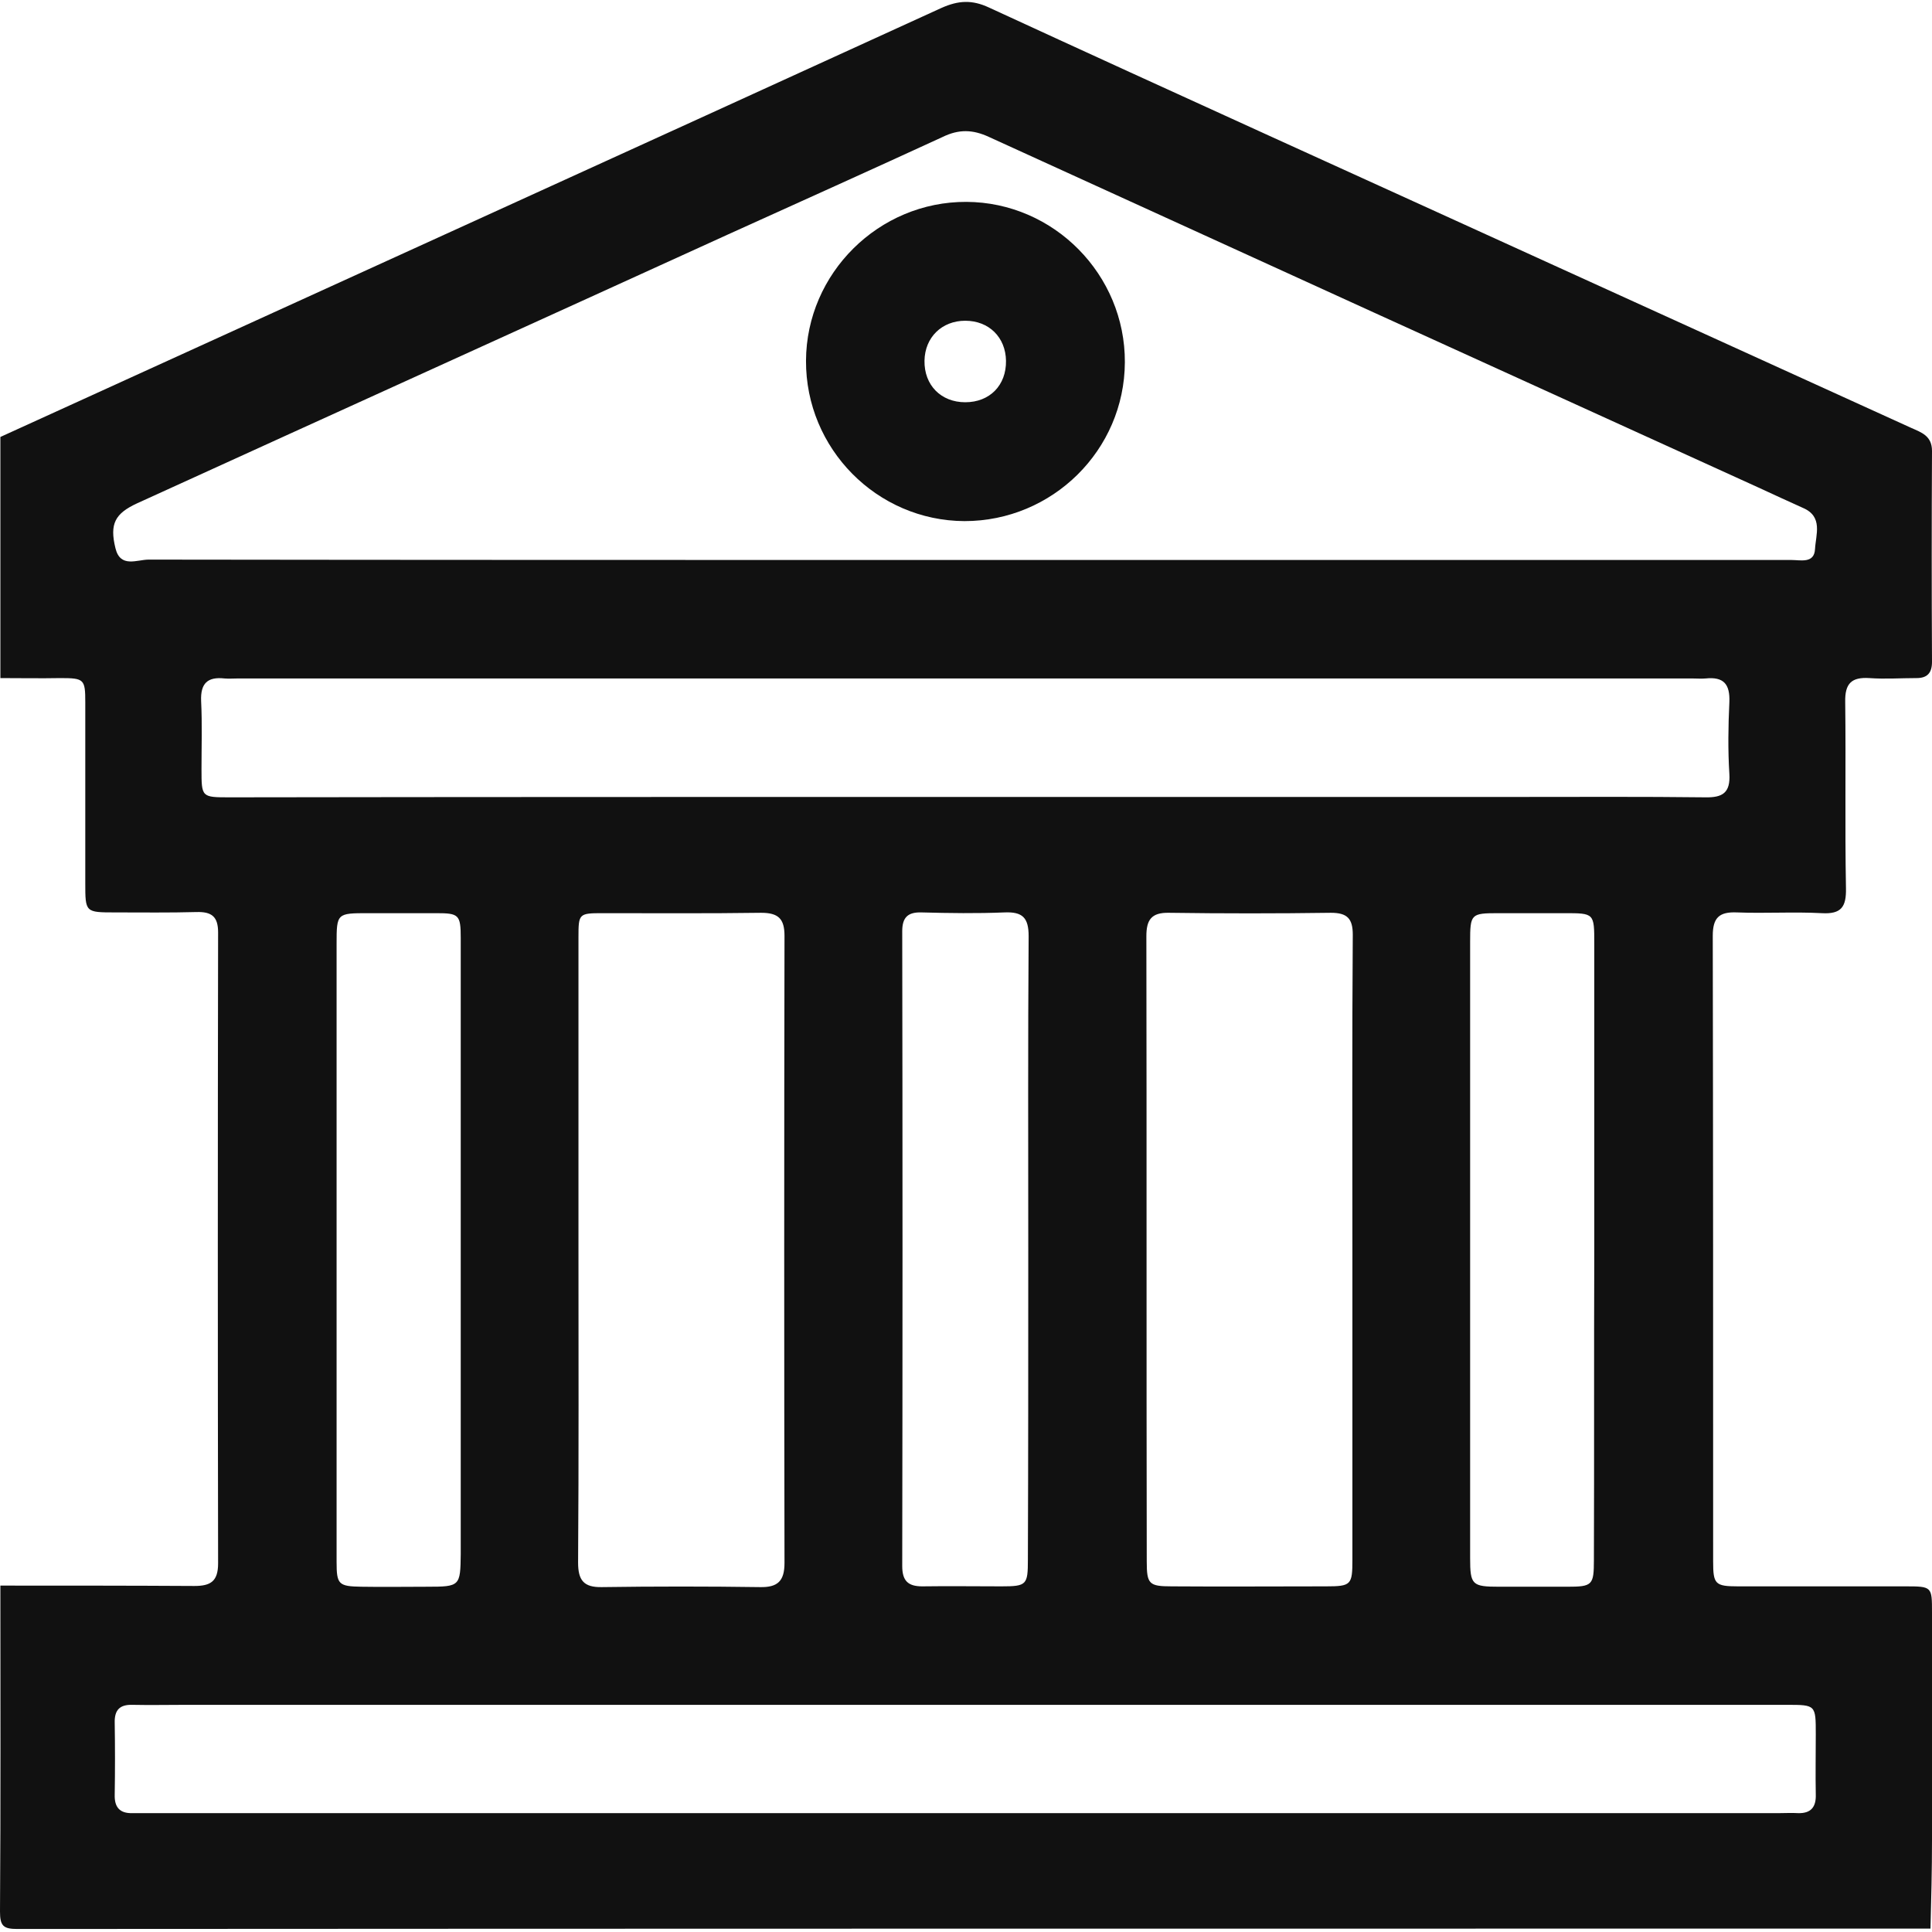 <?xml version="1.0" encoding="utf-8"?>
<!-- Generator: Adobe Illustrator 27.6.1, SVG Export Plug-In . SVG Version: 6.00 Build 0)  -->
<svg version="1.1" id="Layer_1" xmlns="http://www.w3.org/2000/svg" xmlns:xlink="http://www.w3.org/1999/xlink" x="0px" y="0px"
	 viewBox="0 0 512 512" style="enable-background:new 0 0 512 512;" xml:space="preserve">
<style type="text/css">
	.st0{fill:#111111;}
</style>
<g>
	<path class="st0" d="M0.1,179.7c0-21.3,0-42.6,0-63.9C83.2,77.9,166.4,40.1,249.5,2.1c4.5-2,8.1-2.2,12.6-0.1
		C312,25,362,47.6,412,70.4c31.5,14.3,63,28.7,94.5,43c2.7,1.2,5.5,2.1,5.5,6.1c-0.1,18.6-0.1,37.3,0,55.9c0,3-1.3,4.3-4.1,4.3
		c-4.2,0-8.3,0.3-12.5,0c-4.7-0.3-6.5,1.4-6.4,6.3c0.2,16.5-0.1,33,0.2,49.4c0.1,4.9-1.2,6.9-6.4,6.6c-7.5-0.4-15,0.1-22.5-0.2
		c-4.7-0.2-6.4,1.4-6.4,6.2c0.1,55.3,0.1,110.5,0.1,165.8c0,6,0.5,6.6,6.6,6.6c14.8,0,29.6,0,44.4,0c7,0,7,0.1,7,6.9
		c0,20.1,0,40.3,0,60.4c0,7.8-0.2,15.6-0.4,23.4c-169,0-338,0-507,0.1c-3.7,0-4.6-0.8-4.6-4.6c0.2-28.8,0.1-57.6,0.1-86.4
		c17.1,0,34.3,0,51.4,0.1c4.3,0,6.3-1.2,6.3-6c-0.1-55.7-0.1-111.5,0-167.2c0-4.2-1.7-5.5-5.7-5.4c-7.2,0.2-14.3,0.1-21.5,0.1
		c-8,0-8,0-8-7.8c0-16,0-32,0-47.9c0-6.1-0.3-6.4-6.6-6.4C10.7,179.8,5.4,179.7,0.1,179.7z M255.5,148.4c73.1,0,146.1,0,219.2,0
		c2.5,0,6.1,1,6.3-2.9c0.2-3.8,2.2-8.6-3.2-10.9c-4-1.8-7.9-3.6-11.8-5.4c-68-30.9-136-61.9-203.9-92.9c-4.3-2-8-2.1-12.3,0
		C230.9,45,212,53.5,193,62.1c-52.2,23.8-104.5,47.5-156.7,71.3c-5.8,2.7-7.3,5.4-5.7,11.9c1.3,5.3,5.7,3,8.8,3
		C111.4,148.4,183.4,148.4,255.5,148.4z M256.3,451.8c-69.1,0-138.1,0-207.2,0c-4.7,0-9.3,0.1-14,0c-3.4-0.1-4.8,1.4-4.7,4.8
		c0.1,6.3,0.1,12.7,0,19c-0.1,3.3,1.3,5,4.7,4.9c1.7,0,3.3,0,5,0c143.8,0,287.6,0,431.4,0c1.7,0,3.3-0.1,5,0
		c3.4,0.1,4.8-1.6,4.7-4.9c-0.1-5.3,0-10.7,0-16c0-7.8,0-7.8-7.7-7.8C401.1,451.8,328.7,451.8,256.3,451.8z M255.7,211.2
		c48.8,0,97.5,0,146.3,0c16.6,0,33.3-0.1,49.9,0.1c4.6,0.1,6.7-1.2,6.4-6.2c-0.4-6.3-0.3-12.7,0-19c0.2-4.8-1.5-6.8-6.3-6.3
		c-1.2,0.1-2.3,0-3.5,0c-128.5,0-257,0-385.5,0c-1.2,0-2.3,0.1-3.5,0c-4.5-0.5-6.4,1.3-6.2,6c0.3,6,0.1,12,0.1,18
		c0,7.5,0,7.5,7.5,7.5C125.8,211.2,190.7,211.2,255.7,211.2z M153.3,331.2c0,27.6,0.1,55.2-0.1,82.9c0,4.7,1.5,6.6,6.3,6.5
		c14-0.2,28-0.2,41.9,0c4.7,0.1,6.5-1.6,6.5-6.4c-0.1-55.4-0.1-110.8,0-166.2c0-4.5-1.6-6.1-6.2-6.1c-14,0.2-27.9,0.1-41.9,0.1
		c-6.4,0-6.5,0.1-6.5,6.4C153.3,276,153.3,303.6,153.3,331.2z M358.4,331.1c0-27.8-0.1-55.6,0.1-83.4c0-4.3-1.5-5.8-5.8-5.8
		c-14.3,0.2-28.6,0.2-42.9,0c-4.7-0.1-6,1.9-6,6.2c0.1,55.2,0,110.5,0.1,165.7c0,6,0.6,6.6,6.6,6.6c13.6,0.1,27.3,0,40.9,0
		c6.7,0,7-0.4,7-7.1C358.4,386,358.4,358.5,358.4,331.1z M272.5,331c0-27.6-0.1-55.2,0.1-82.9c0-4.9-1.6-6.5-6.4-6.3
		c-7.3,0.3-14.6,0.2-22,0c-3.6-0.1-5.1,1.3-5.1,5c0.1,56.1,0.1,112.2,0,168.2c0,3.9,1.5,5.4,5.3,5.4c7-0.1,14,0,21,0
		c6.7,0,7-0.4,7-7.1C272.5,386,272.5,358.5,272.5,331z M89.2,331.5c0,27.5,0,54.9,0,82.4c0,6,0.5,6.5,6.6,6.6c5.8,0.1,11.7,0,17.5,0
		c8.6,0,8.7-0.2,8.8-8.6c0-39.1,0-78.2,0-117.4c0-15.3,0-30.6,0-45.9c0-6.2-0.5-6.6-6.5-6.6c-6,0-12,0-18,0c-8.3,0-8.4,0-8.4,8.1
		C89.2,277.3,89.2,304.4,89.2,331.5z M422.5,331.5c0-27.1,0-54.3,0-81.4c0-8.1,0-8.1-7.9-8.1c-5.8,0-11.7,0-17.5,0
		c-7.3,0-7.5,0.2-7.5,7.6c0,33.8,0,67.6,0,101.4c0,20.6,0,41.3,0,61.9c0,7.1,0.5,7.6,7.7,7.6c6,0,12,0,18,0c6.7,0,7.1-0.4,7.1-7.1
		C422.5,386.1,422.4,358.8,422.5,331.5z"/>
	<path class="st0" d="M255.6,138.1c-23.2-0.1-42.1-19.2-42-42.5c0.1-23.2,19.3-42.2,42.5-42.1c23.2,0.1,42.1,19.3,42,42.5
		C298,119.3,278.9,138.1,255.6,138.1z M255.8,85c-6.2,0-10.7,4.4-10.8,10.6c-0.1,6.5,4.4,11,10.8,11c6.5,0,10.9-4.5,10.8-11
		C266.5,89.4,262.1,85,255.8,85z"/>
</g>
</svg>
